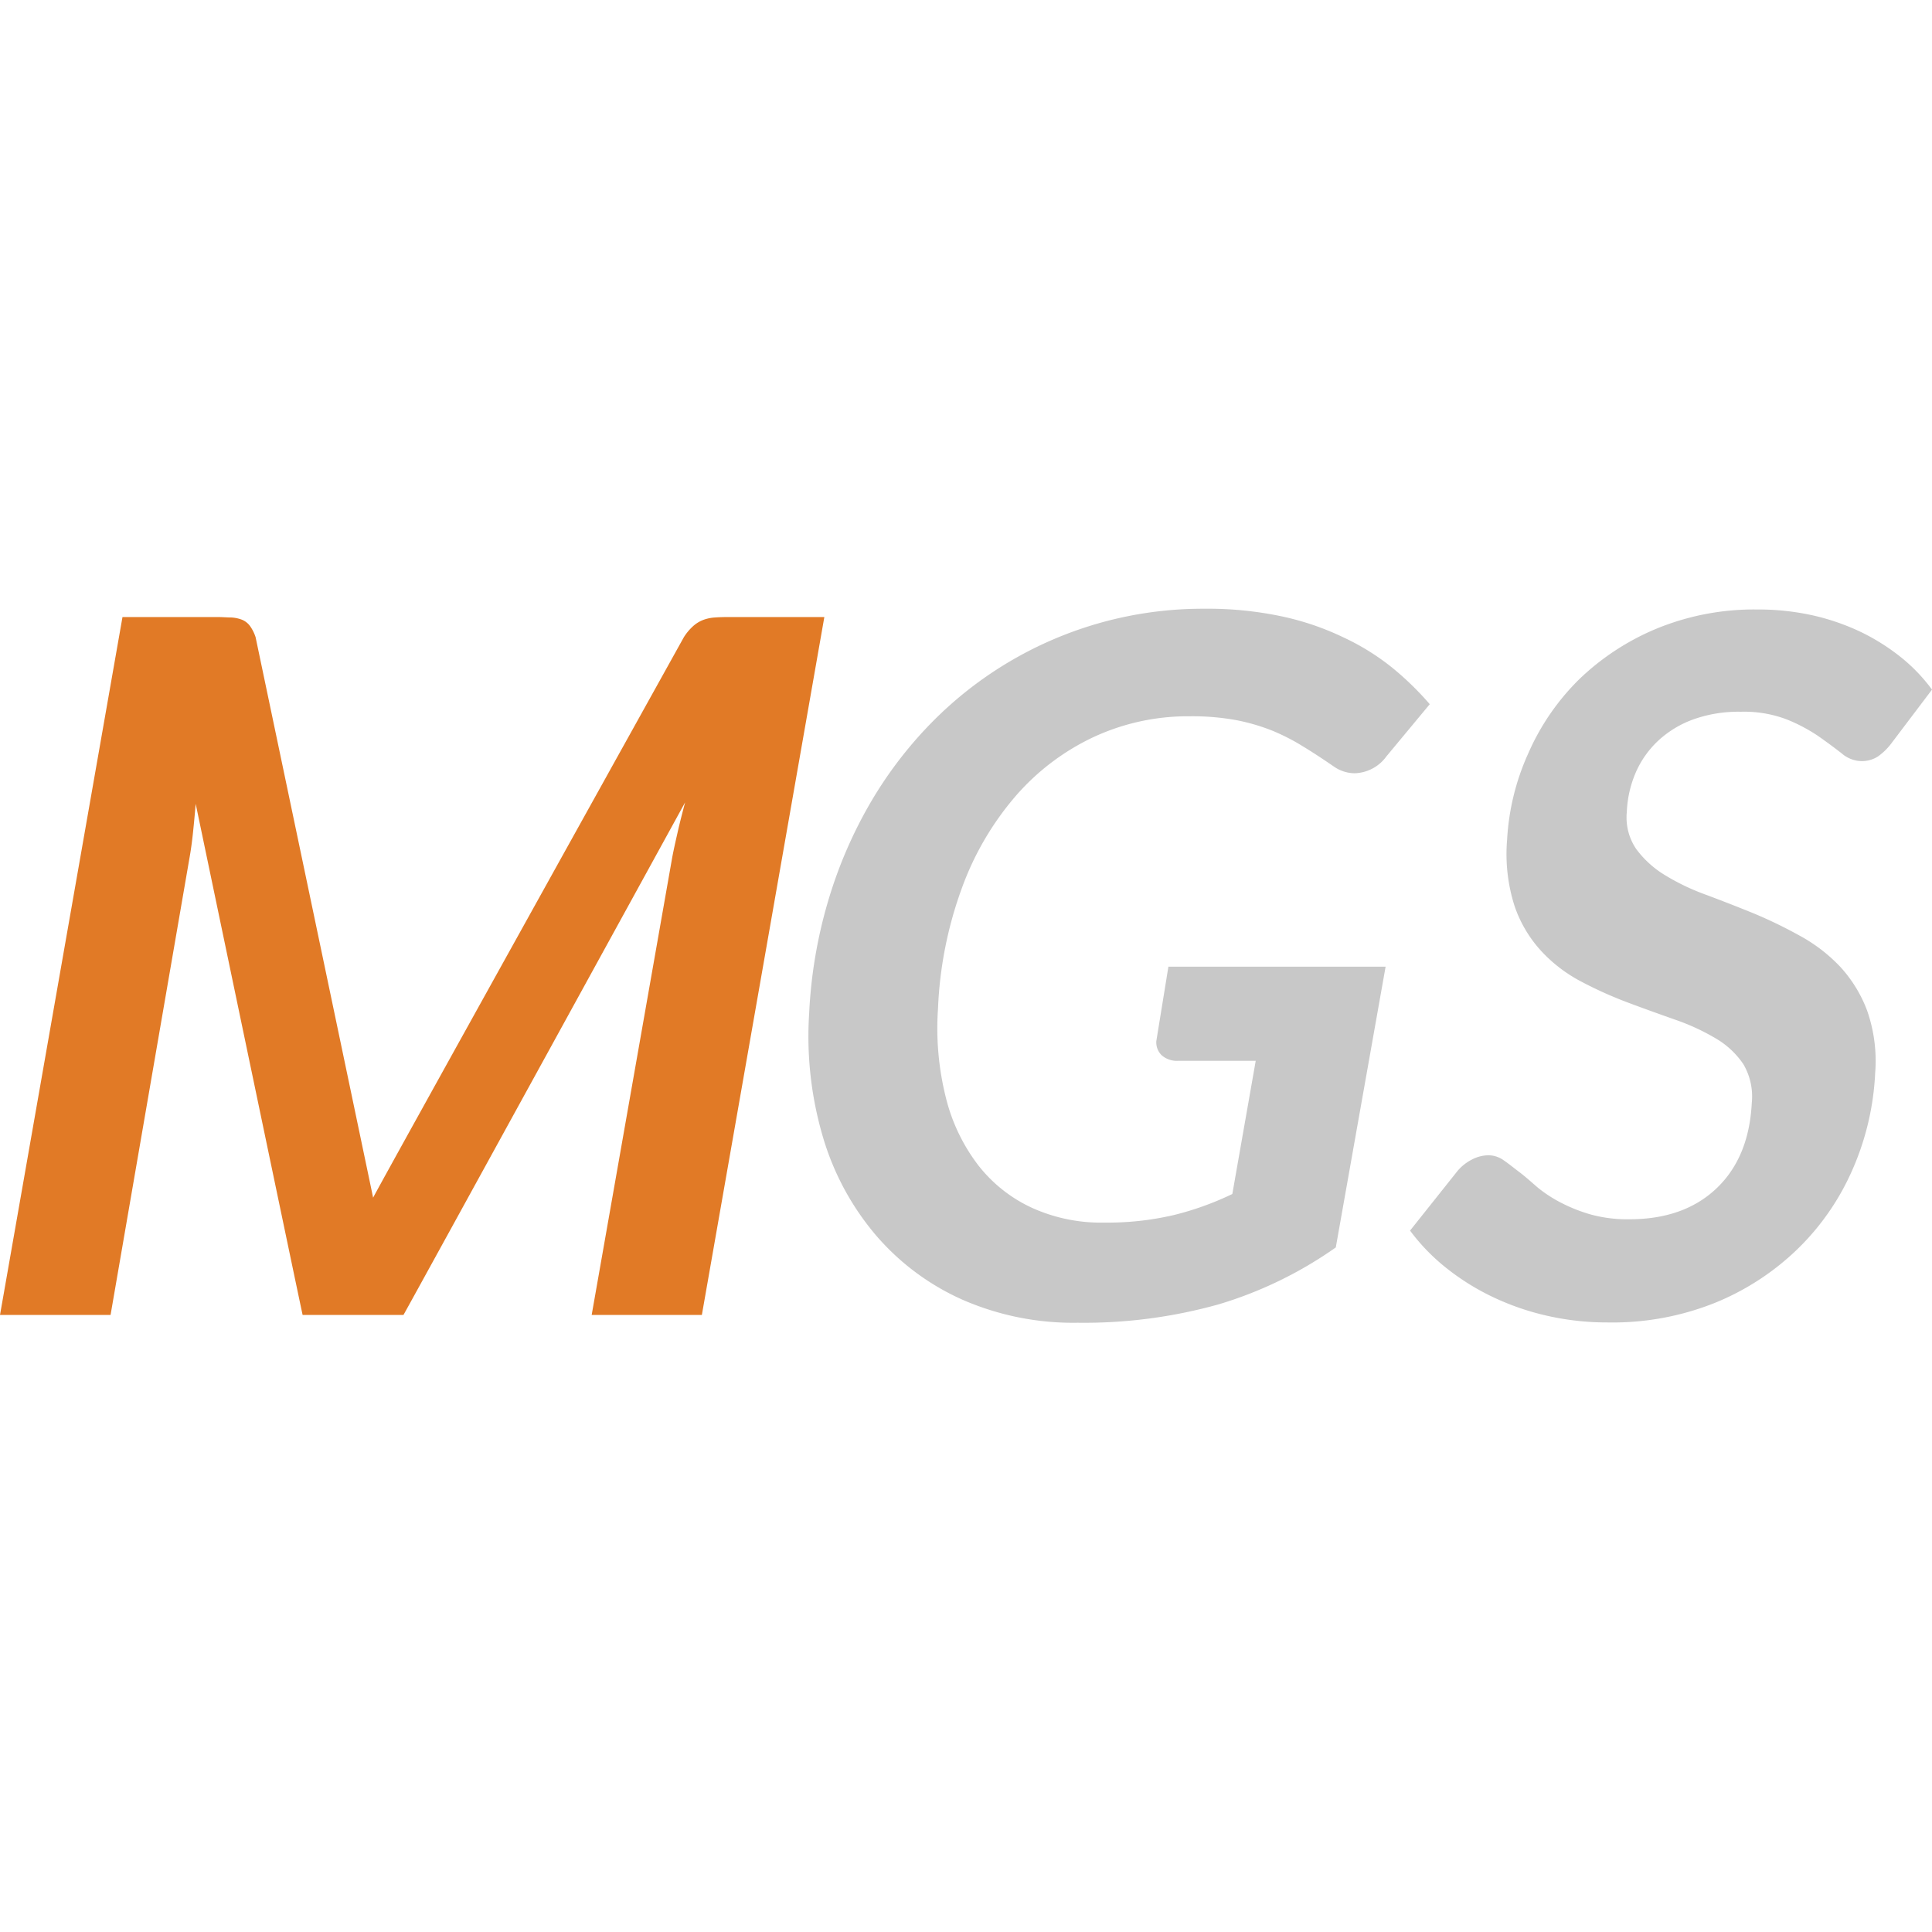 <?xml version="1.0" encoding="UTF-8"?> <svg xmlns="http://www.w3.org/2000/svg" id="Layer_1" data-name="Layer 1" viewBox="0 0 256 256"><defs><style>.cls-1{fill:#c8c8c8;}.cls-2{fill:#e17a26;}</style></defs><path class="cls-1" d="M146.34,162a38.66,38.66,0,0,0,9.2-1,39.61,39.61,0,0,0,7.75-2.79l3.1-17.65H156.16a3.06,3.06,0,0,1-2.23-.73,2.39,2.39,0,0,1-.71-1.89l1.6-9.85H183.6L177,165.29a53.43,53.43,0,0,1-15.55,7.55,66.11,66.11,0,0,1-18.67,2.43,36.6,36.6,0,0,1-15.29-3.07,32.51,32.51,0,0,1-11.45-8.55,35.59,35.59,0,0,1-7-13,47.15,47.15,0,0,1-1.82-16.41,62.74,62.74,0,0,1,2.5-14.81,59.28,59.28,0,0,1,5.58-13,54,54,0,0,1,8.17-10.71,50.46,50.46,0,0,1,22.6-13.27,50.42,50.42,0,0,1,13.53-1.79,47.34,47.34,0,0,1,10.18,1A36.18,36.18,0,0,1,178,84.45a31.59,31.59,0,0,1,6.45,4,39.73,39.73,0,0,1,5,4.86l-5.74,6.91a5.38,5.38,0,0,1-4.21,2.24,4.86,4.86,0,0,1-2.77-.9c-1.36-.93-2.68-1.81-4-2.61a27.93,27.93,0,0,0-4.11-2.12,26.43,26.43,0,0,0-4.82-1.41,32.56,32.56,0,0,0-6.14-.51,29.7,29.7,0,0,0-12.81,2.78,31.25,31.25,0,0,0-10.33,7.86,39.06,39.06,0,0,0-7.1,12.22,52.58,52.58,0,0,0-3.13,15.89,37.82,37.82,0,0,0,1.07,11.89,24.29,24.29,0,0,0,4.3,8.9,19.24,19.24,0,0,0,7.1,5.6A22.14,22.14,0,0,0,146.34,162Z"></path><path class="cls-1" d="M250.72,98.36a8.12,8.12,0,0,1-1.89,1.88,3.91,3.91,0,0,1-2.2.61,4.11,4.11,0,0,1-2.57-1c-.86-.68-1.89-1.44-3.08-2.28a22.12,22.12,0,0,0-4.27-2.26,15.91,15.91,0,0,0-6.05-1,17.81,17.81,0,0,0-6.25,1,13.66,13.66,0,0,0-4.66,2.81,12.71,12.71,0,0,0-3,4.23,14.71,14.71,0,0,0-1.19,5.25,7.43,7.43,0,0,0,1.24,4.89,13.27,13.27,0,0,0,3.75,3.43,29.7,29.7,0,0,0,5.42,2.61q3.08,1.15,6.24,2.43a60.77,60.77,0,0,1,6.22,3,21.6,21.6,0,0,1,5.35,4.08,17.84,17.84,0,0,1,3.62,5.86,20.21,20.21,0,0,1,1.07,8.28,36,36,0,0,1-3,12.79,33.14,33.14,0,0,1-7.27,10.52,34.26,34.26,0,0,1-11,7.16A36.52,36.52,0,0,1,213,175.23a35.85,35.85,0,0,1-7.89-.86,34.32,34.32,0,0,1-7.22-2.47,31.66,31.66,0,0,1-6.19-3.84,26.33,26.33,0,0,1-4.86-5l6.31-7.93a6.18,6.18,0,0,1,1.86-1.47,4.82,4.82,0,0,1,2.2-.58,3.48,3.48,0,0,1,2,.64c.64.43,1.33,1,2.09,1.57s1.57,1.3,2.45,2.06a17.72,17.72,0,0,0,3.06,2,21.39,21.39,0,0,0,3.95,1.57,18.37,18.37,0,0,0,5.14.64q7.23,0,11.54-4.09t4.68-11.32A8.47,8.47,0,0,0,231,141a11.3,11.3,0,0,0-3.73-3.45,29,29,0,0,0-5.37-2.46c-2-.71-4.08-1.45-6.18-2.24a53,53,0,0,1-6.15-2.76,19.59,19.59,0,0,1-5.28-4,16.85,16.85,0,0,1-3.59-6,22.58,22.58,0,0,1-1-8.83,31.9,31.9,0,0,1,2.81-11.45A31.44,31.44,0,0,1,209.26,90a33,33,0,0,1,10.29-6.72,34,34,0,0,1,13.34-2.52,33.29,33.29,0,0,1,7.22.76,30.33,30.33,0,0,1,6.38,2.18,28.17,28.17,0,0,1,5.36,3.36A22.8,22.8,0,0,1,256,91.38Z"></path><path class="cls-2" d="M96.63,81.76q-1.09,0-1.92.06a5.46,5.46,0,0,0-1.52.32,4.36,4.36,0,0,0-1.32.8,7,7,0,0,0-1.26,1.5S50,157.51,49.44,158.7c-.24-1.19-15.57-74.26-15.57-74.26a5.35,5.35,0,0,0-.75-1.5,2.51,2.51,0,0,0-1-.8,4.69,4.69,0,0,0-1.46-.32c-.55,0-1.19-.06-1.91-.06H16.23L0,174.24H14.65L25.1,113.73c.18-1,.34-2.15.47-3.38s.25-2.52.36-3.84c0,0,14.1,67.54,14.17,67.73H53.46c.14-.19,37.32-67.92,37.32-67.92-.36,1.36-.71,2.71-1,4s-.58,2.54-.77,3.65L78.4,174.24H93l16.23-92.48Z"></path></svg> 